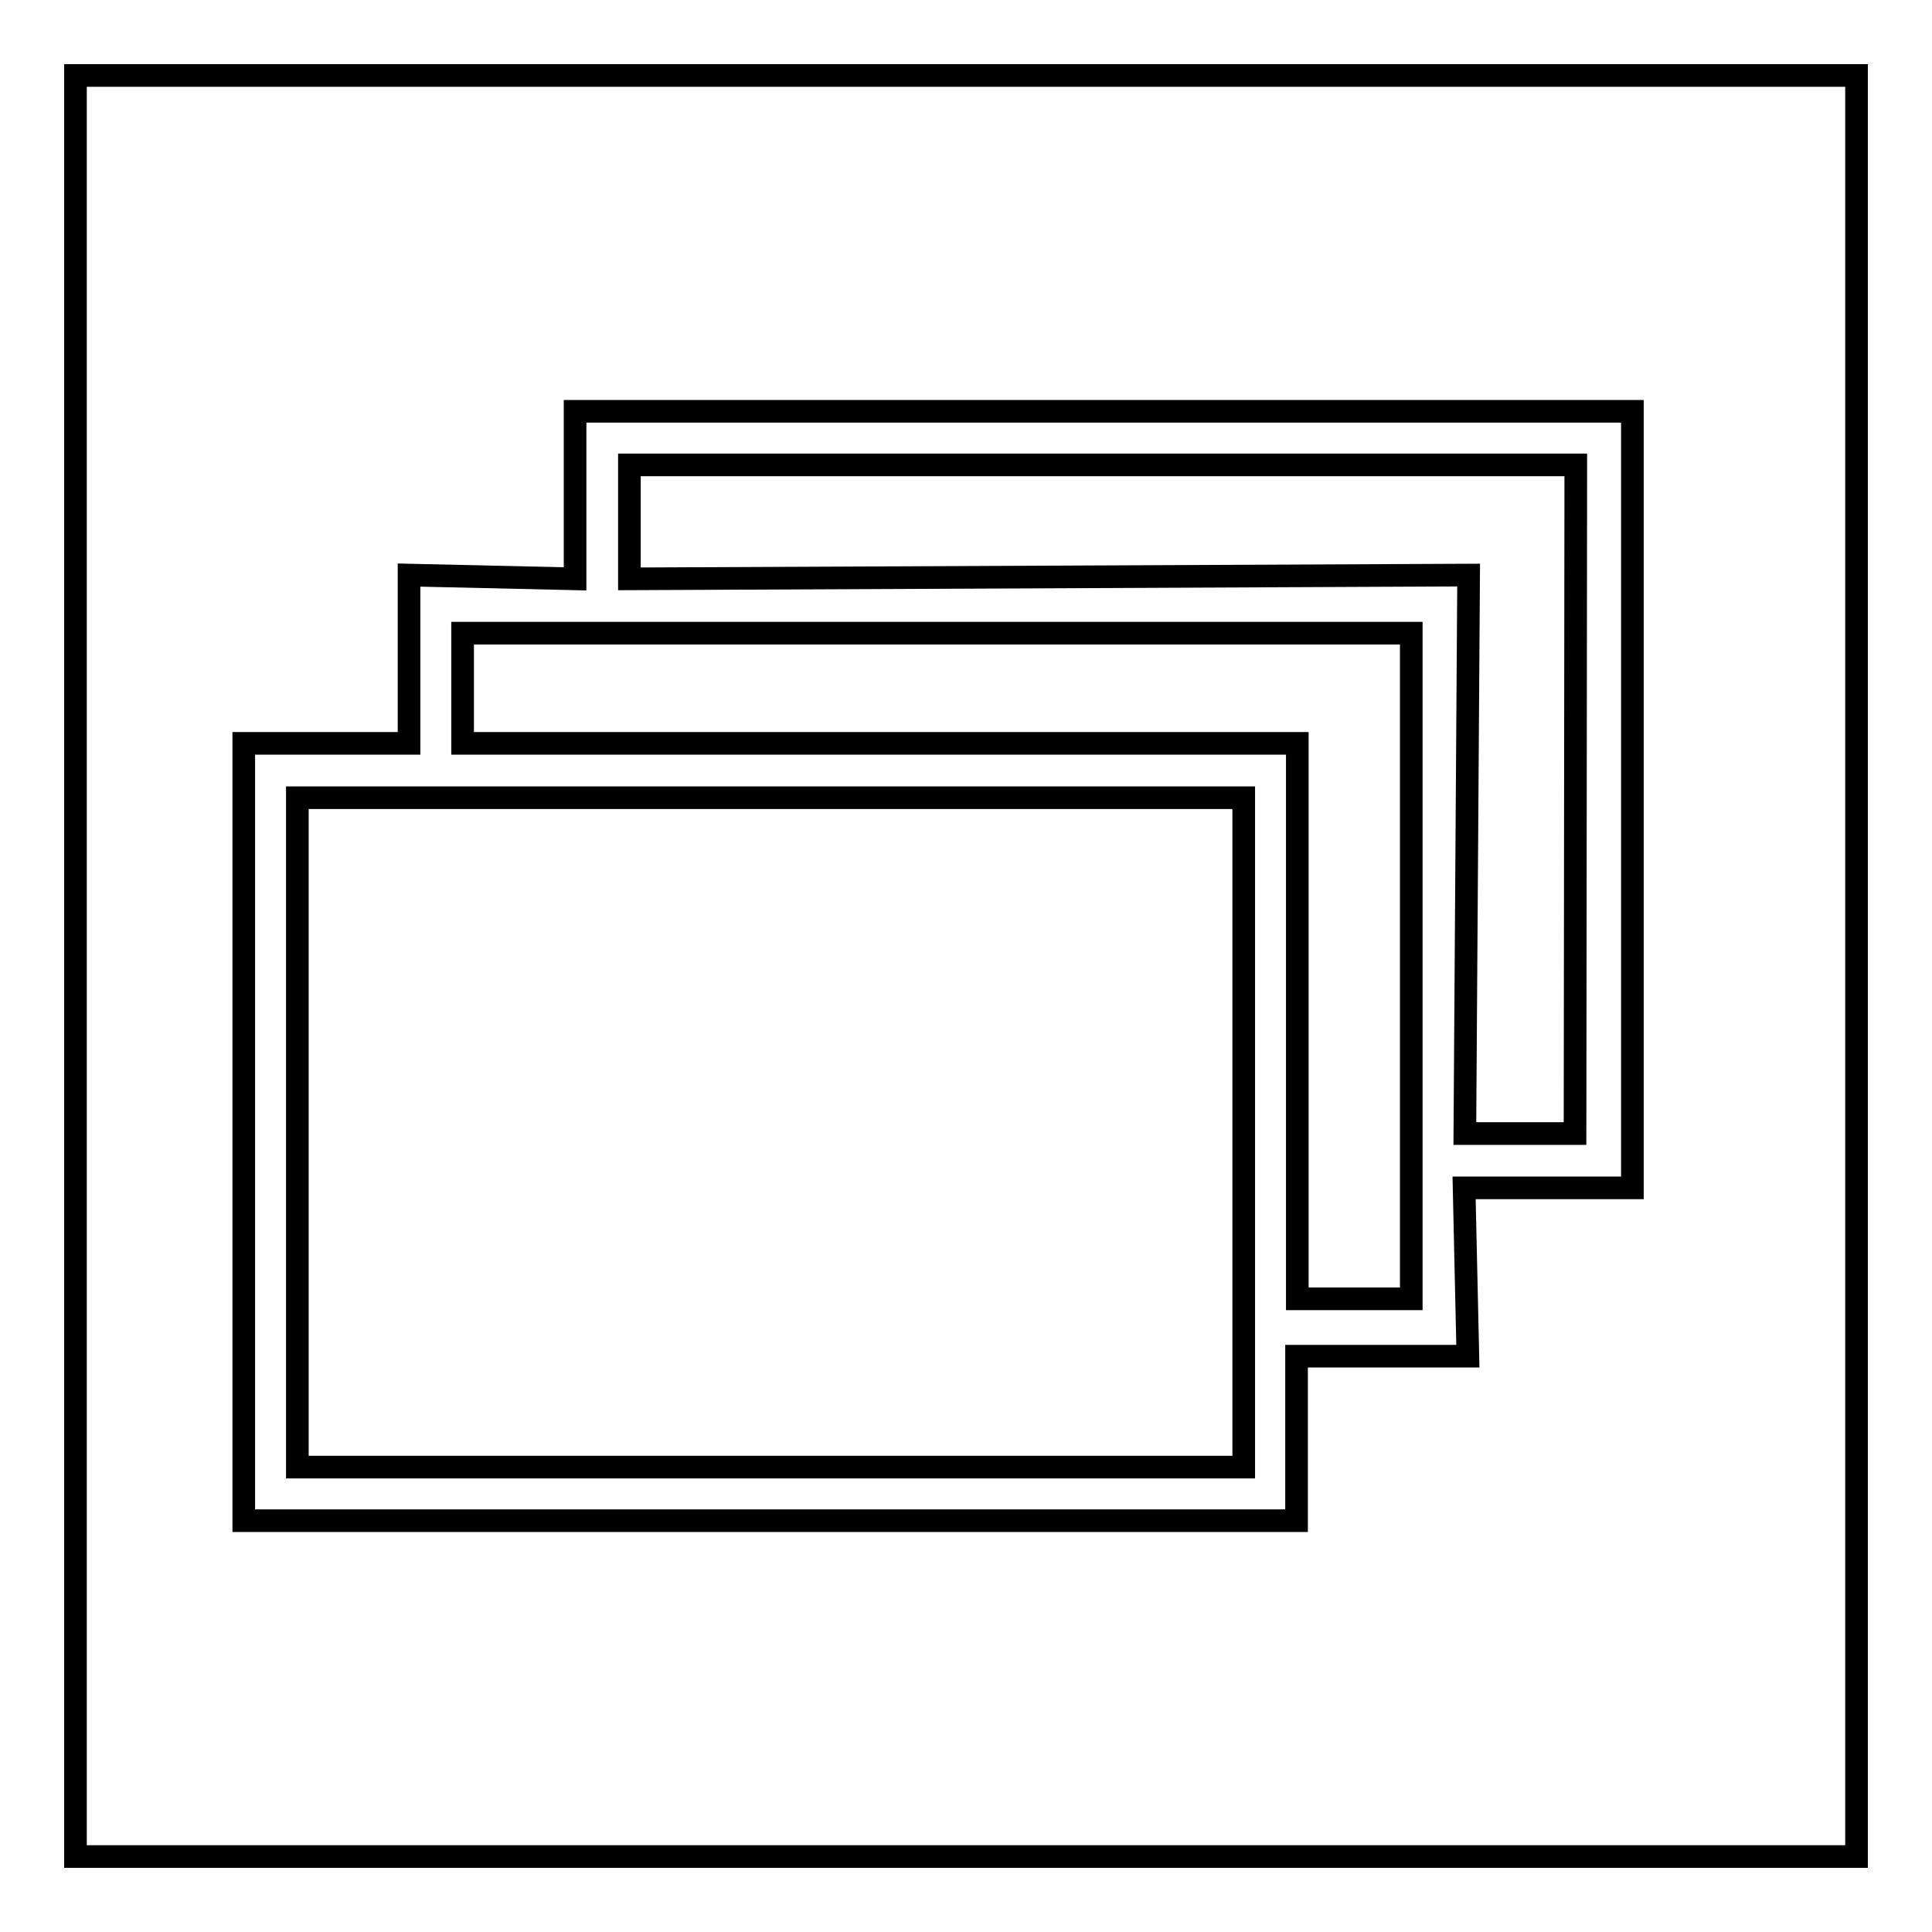 <?xml version="1.0" encoding="utf-8"?>
<!-- Svg Vector Icons : http://www.onlinewebfonts.com/icon -->
<!DOCTYPE svg PUBLIC "-//W3C//DTD SVG 1.1//EN" "http://www.w3.org/Graphics/SVG/1.1/DTD/svg11.dtd">
<svg version="1.1" xmlns="http://www.w3.org/2000/svg" xmlns:xlink="http://www.w3.org/1999/xlink" x="0px" y="0px" viewBox="0 0 256 256" enable-background="new 0 0 256 256" xml:space="preserve">
<g><g><path stroke-width="3" fill-opacity="0" stroke="#000000"  d="M10,10h236v236H10V10z"/><path stroke-width="3" fill-opacity="0" stroke="#000000"  d="M76.2,76.7V54.5h140.1v102.9h-22.3l0.5,22.3h-22.7v21.8H32.3v-103h21.9V76.2L76.2,76.7L76.2,76.7z M208.8,61.6H83.4v15.1l111.2-0.5l-0.5,74h14.6L208.8,61.6L208.8,61.6z M187,83.9H61.3v14.6h110.6v73.6H187V83.9L187,83.9z M39.4,105.7v88.7h125.4v-88.7H39.4L39.4,105.7z"/></g></g>
</svg>